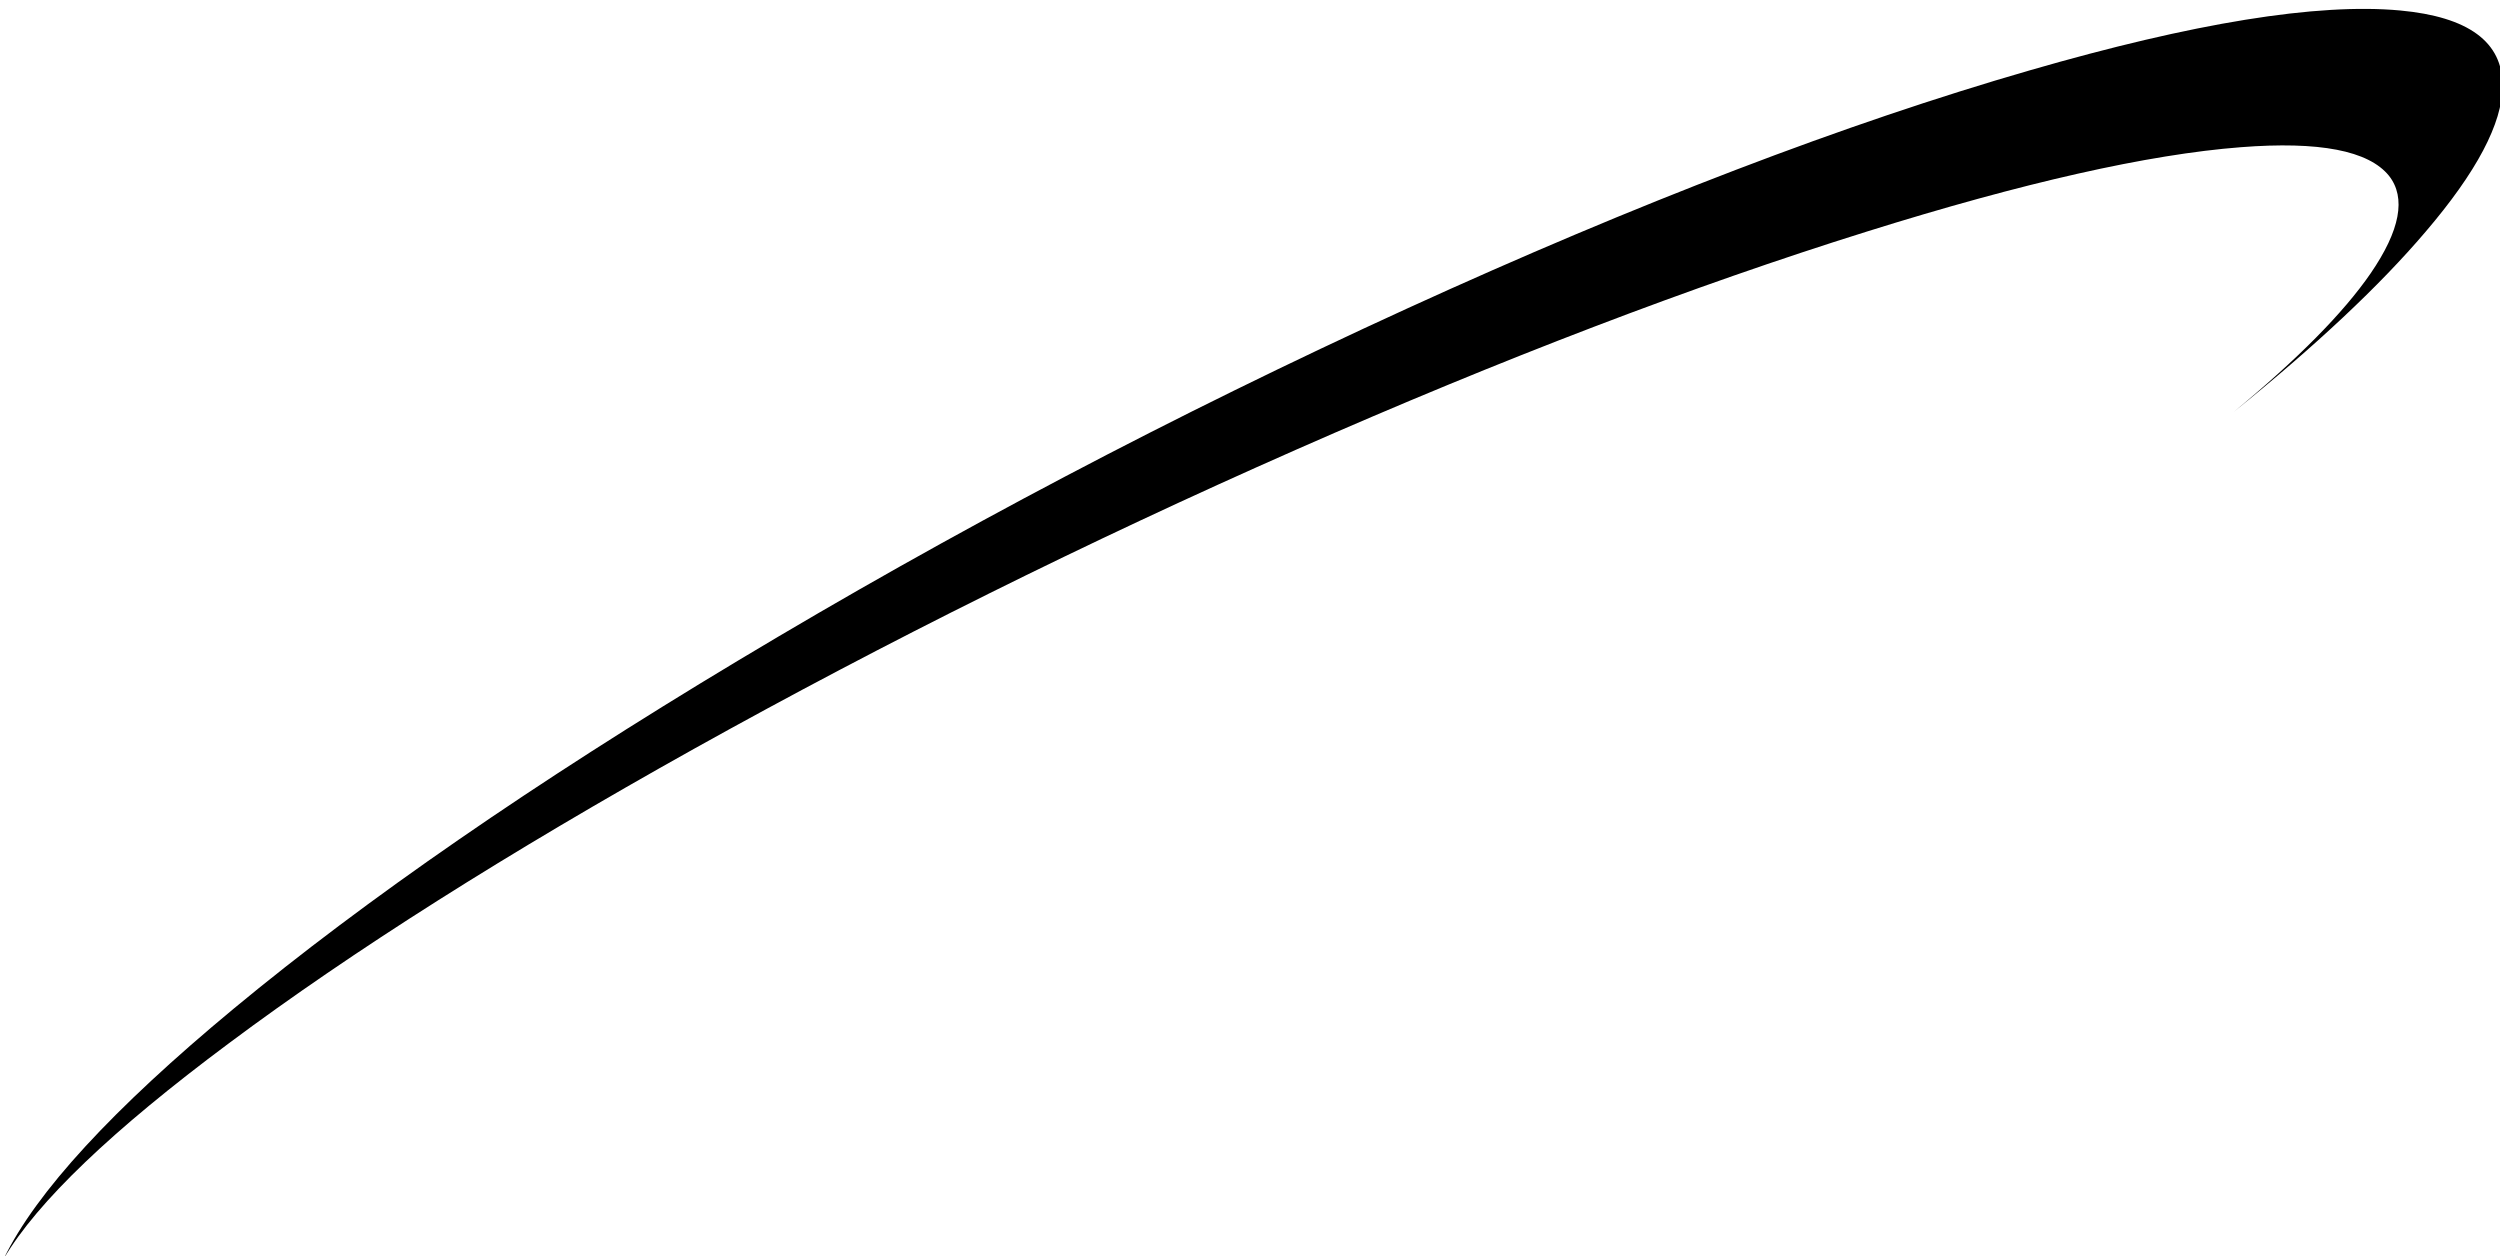 <?xml version="1.0" encoding="UTF-8" standalone="no"?>
<svg xmlns:xlink="http://www.w3.org/1999/xlink" height="198.0px" width="394.0px" xmlns="http://www.w3.org/2000/svg">
  <g transform="matrix(1.0, 0.0, 0.0, 1.0, -2.0, 0.0)">
    <path d="M296.2 36.5 Q333.25 24.9 355.15 23.2 373.7 21.75 378.5 27.7 382.6 32.9 375.6 43.1 369.2 52.4 354.0 64.95 373.45 49.25 384.25 36.55 396.35 22.4 396.4 13.55 396.45 3.15 380.25 1.65 360.7 -0.15 321.85 11.1 278.4 23.65 223.7 48.65 168.95 73.7 118.25 104.15 70.05 133.1 38.85 158.95 10.2 182.7 2.6 198.35 10.5 184.95 38.1 164.4 67.25 142.65 111.4 118.0 156.8 92.7 206.2 70.9 255.1 49.35 296.2 36.5" fill="#000000" fill-rule="evenodd" stroke="none"/>
  </g>
</svg>
